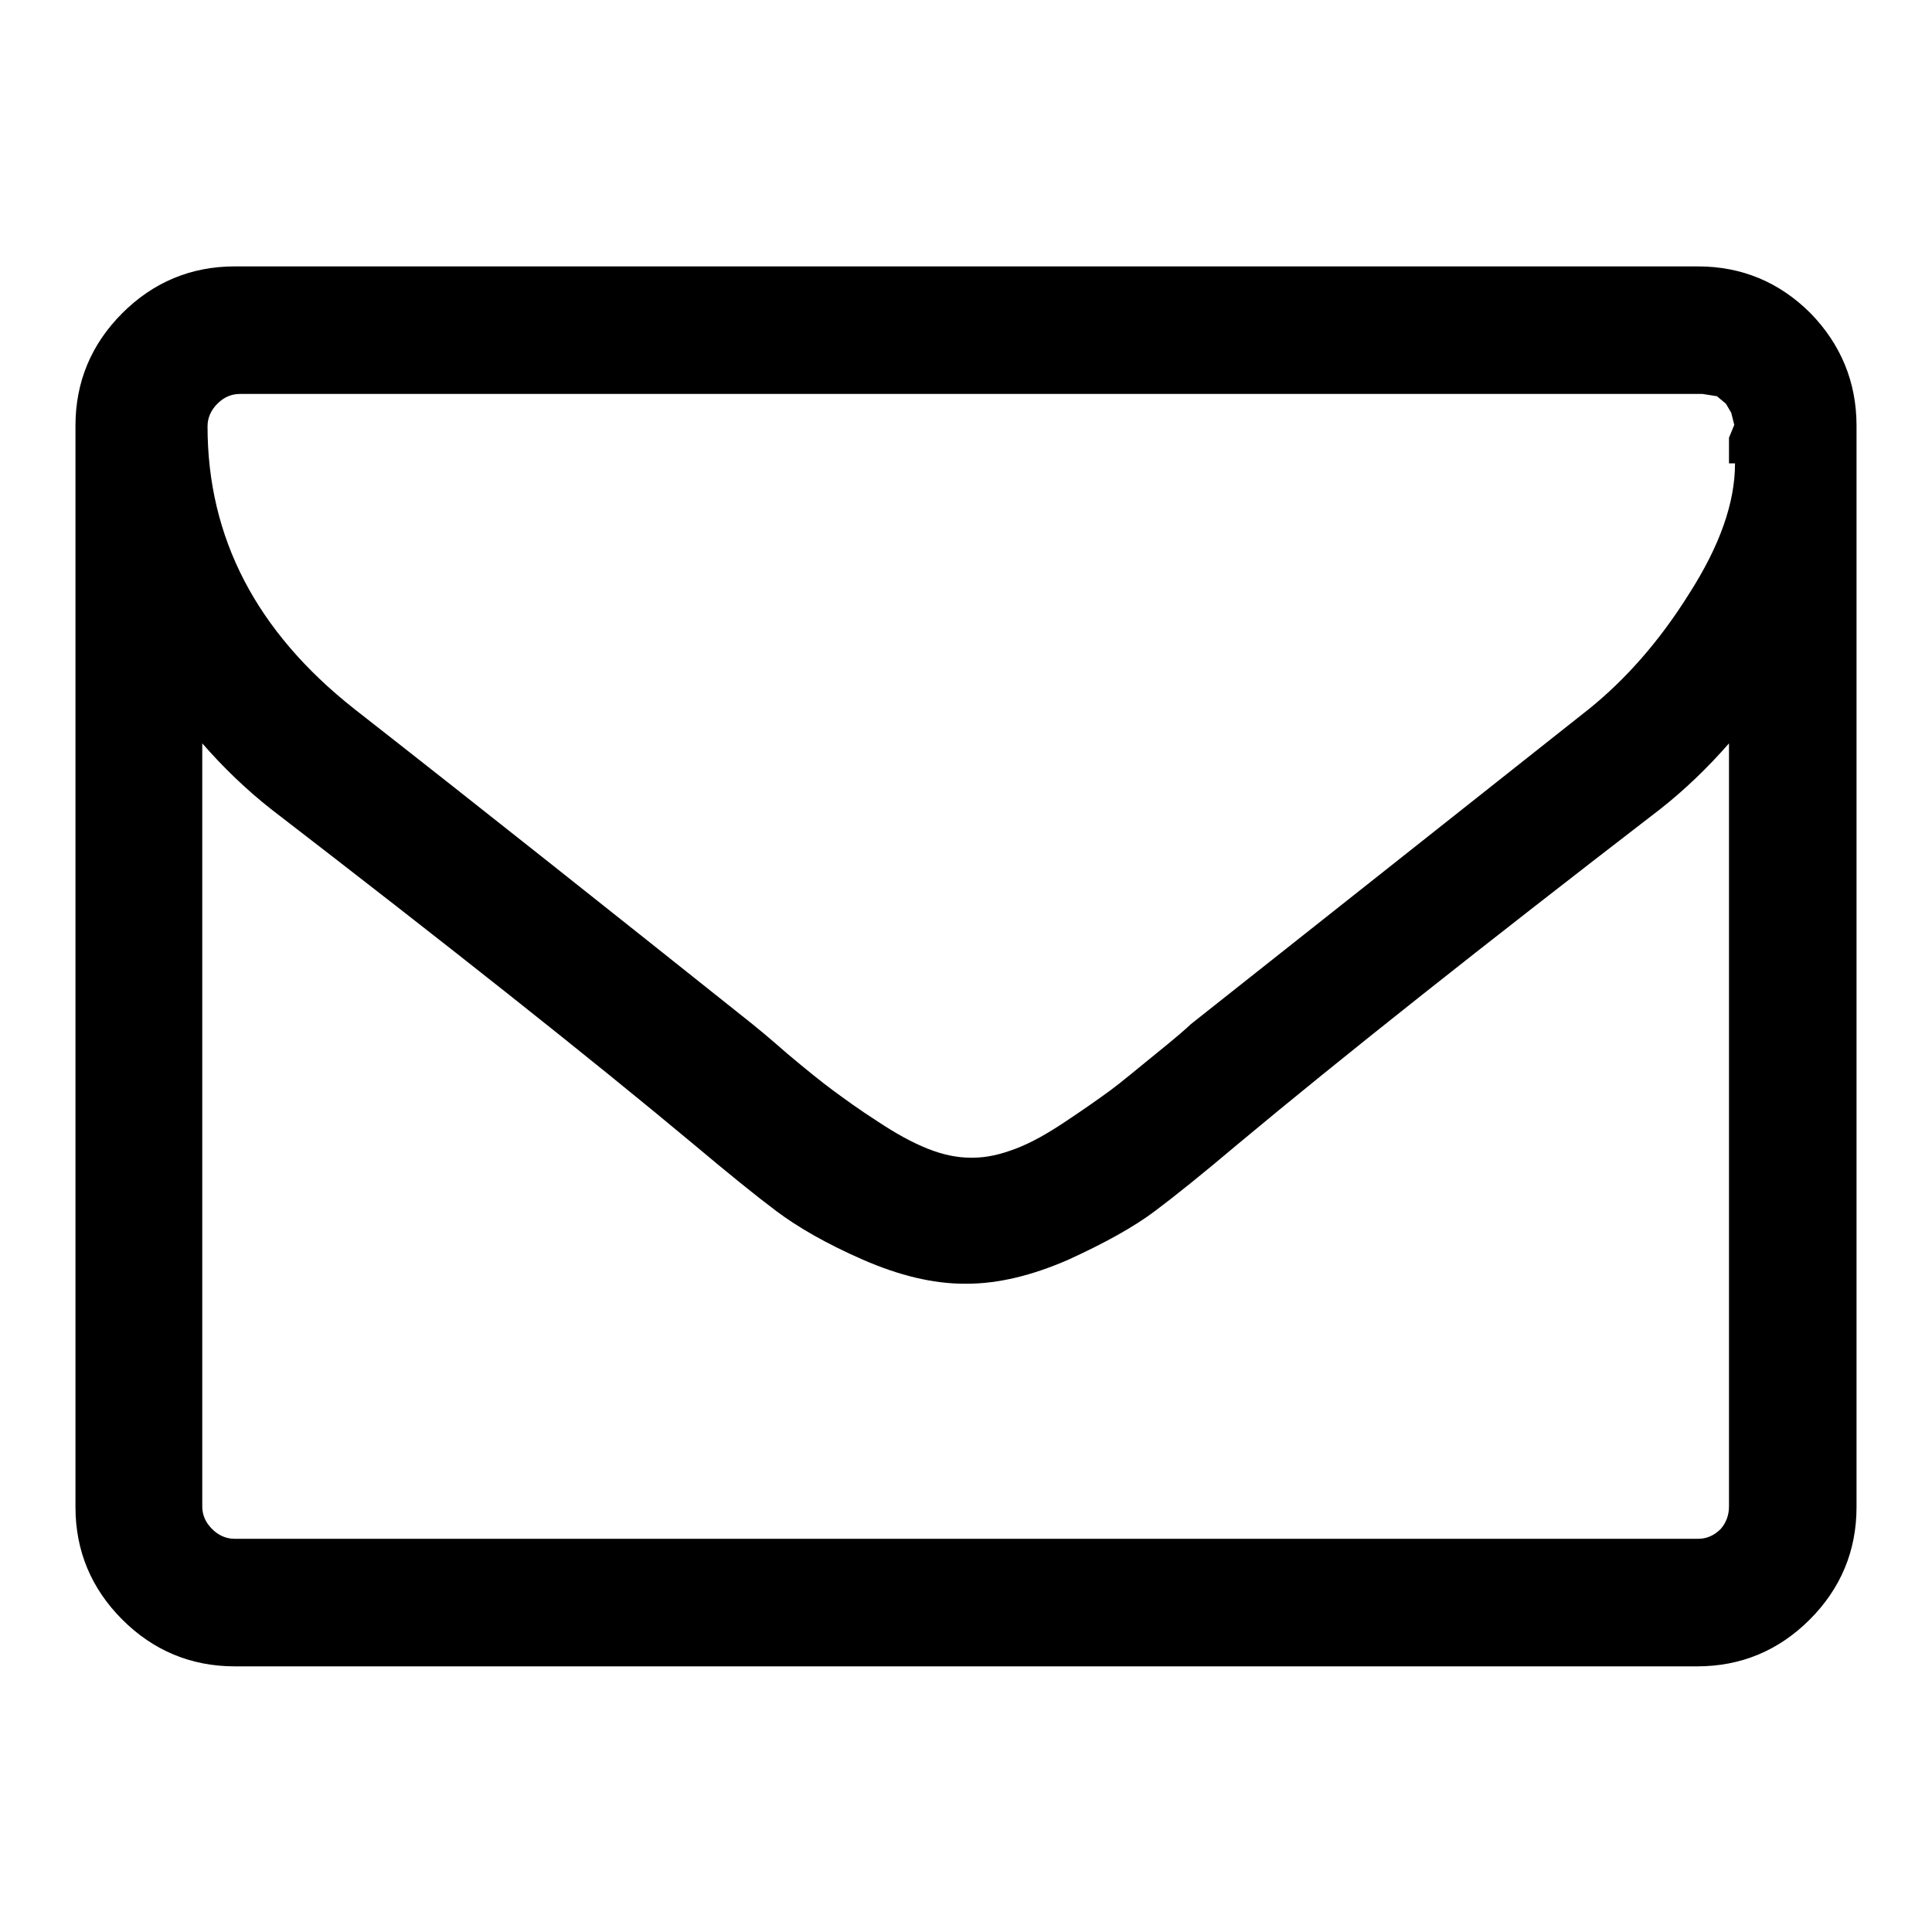 <?xml version="1.0" encoding="utf-8"?>
<!-- Svg Vector Icons : http://www.onlinewebfonts.com/icon -->
<!DOCTYPE svg PUBLIC "-//W3C//DTD SVG 1.1//EN" "http://www.w3.org/Graphics/SVG/1.1/DTD/svg11.dtd">
<svg version="1.1" xmlns="http://www.w3.org/2000/svg" xmlns:xlink="http://www.w3.org/1999/xlink" x="0px" y="0px" viewBox="0 0 256 256" enable-background="new 0 0 256 256" xml:space="preserve">
<g><g><path fill="#000000" d="M229.1,199.6V98.5c-2.8,3.2-5.8,6.1-9.1,8.7c-23.5,18.1-42.2,32.9-56.1,44.5c-4.5,3.8-8.1,6.7-10.9,8.8c-2.8,2.1-6.6,4.2-11.4,6.4c-4.8,2.1-9.3,3.2-13.5,3.2h-0.3c-4.2,0-8.7-1.1-13.5-3.2c-4.8-2.1-8.6-4.3-11.4-6.4c-2.8-2.1-6.5-5.1-10.9-8.8c-13.9-11.6-32.6-26.4-56.1-44.5c-3.3-2.6-6.3-5.5-9.1-8.7v101.1c0,1.1,0.4,2.1,1.3,3c0.8,0.8,1.8,1.3,3,1.3h193.9c1.1,0,2.1-0.4,3-1.3C228.7,201.8,229.1,200.8,229.1,199.6z M229.1,61.2V58l0.7-1.7l-0.4-1.6l-0.7-1.2l-1.2-1l-1.9-0.3H31.8c-1.1,0-2.1,0.4-3,1.3c-0.8,0.8-1.3,1.8-1.3,3c0,14.8,6.5,27.2,19.4,37.4c17,13.3,34.6,27.3,52.8,41.8c0.5,0.4,2.1,1.7,4.6,3.9c2.5,2.1,4.6,3.8,6.1,4.9c1.5,1.1,3.4,2.5,5.9,4.1c2.4,1.6,4.6,2.8,6.6,3.6c2,0.8,3.9,1.2,5.7,1.2h0.3c1.8,0,3.6-0.4,5.7-1.2s4.2-2,6.6-3.6c2.4-1.6,4.4-3,5.9-4.1c1.5-1.1,3.5-2.8,6.1-4.9s4.1-3.4,4.6-3.9c18.3-14.5,35.9-28.4,52.8-41.8c4.7-3.8,9.2-8.8,13.2-15.2c4.1-6.4,6.1-12.1,6.1-17.3H229.1z M246,56.4v143.3c0,5.8-2.1,10.8-6.2,14.9c-4.1,4.1-9.1,6.2-14.9,6.2H31.1c-5.8,0-10.8-2.1-14.9-6.2c-4.1-4.1-6.2-9.1-6.2-14.9V56.4c0-5.8,2.1-10.8,6.2-14.9c4.1-4.1,9.1-6.2,14.9-6.2h193.9c5.8,0,10.8,2.1,14.9,6.2C243.9,45.6,246,50.6,246,56.4L246,56.4z"/></g></g>
</svg>